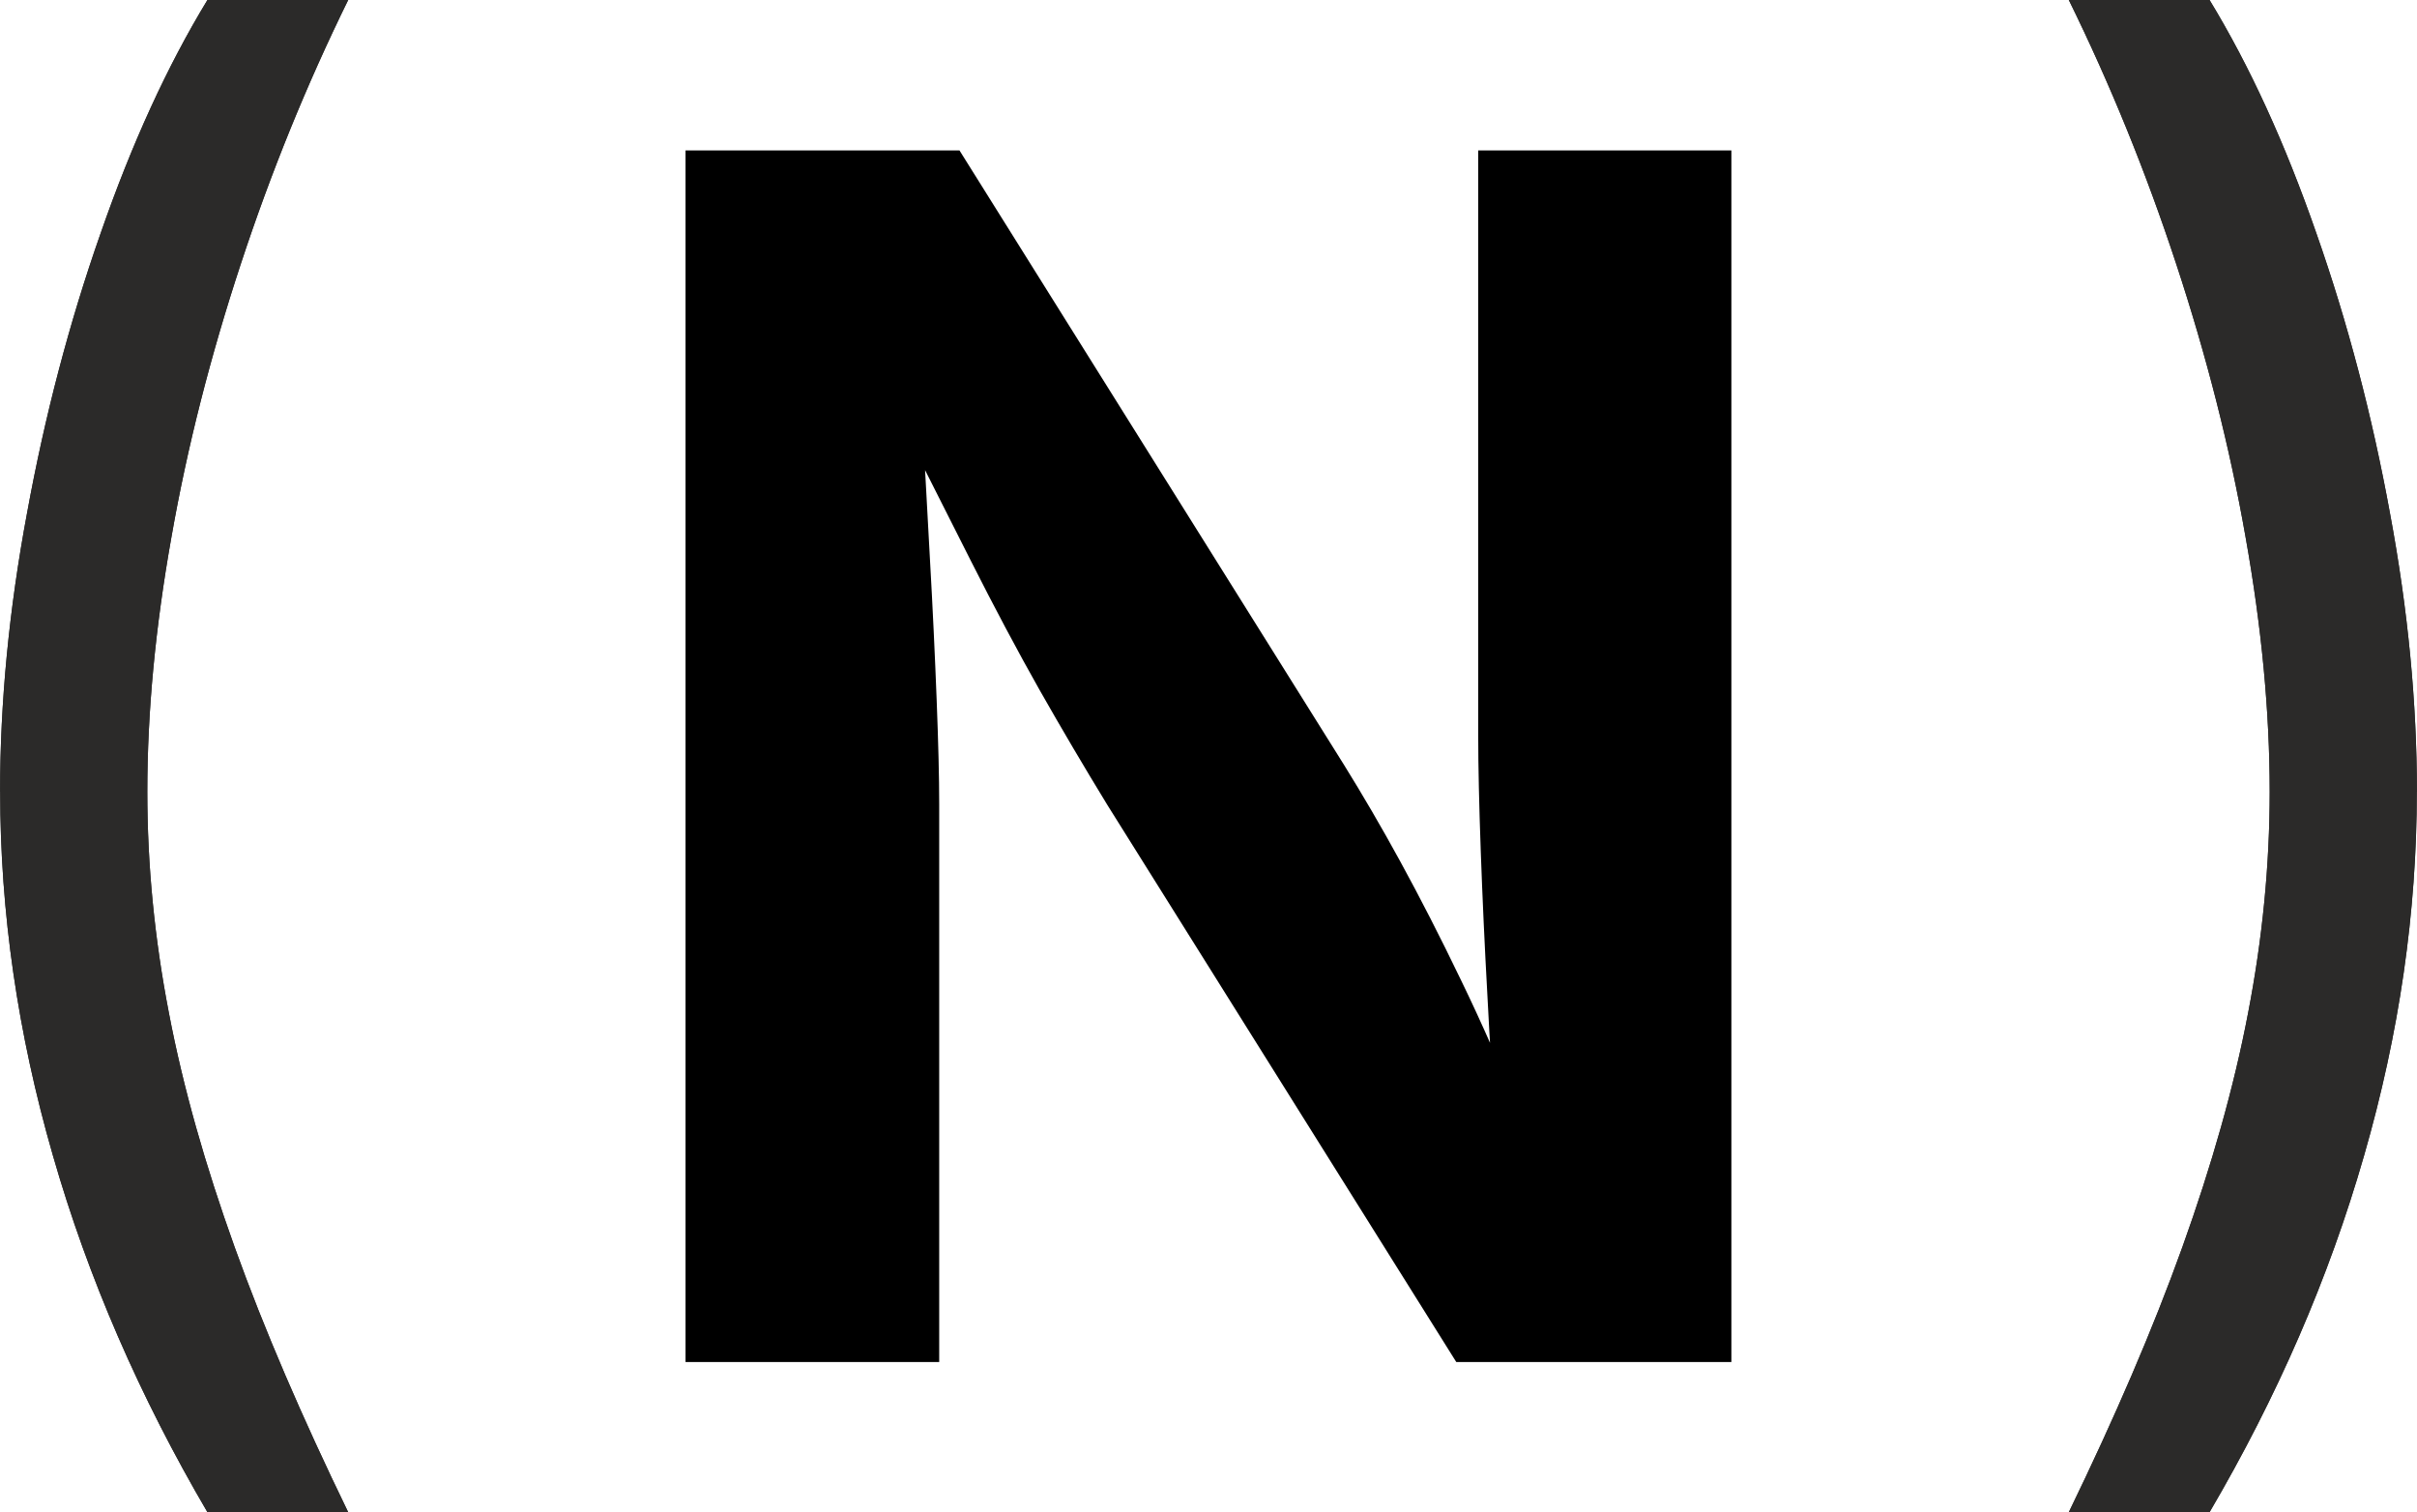 <?xml version="1.0" encoding="UTF-8"?> <svg xmlns="http://www.w3.org/2000/svg" xmlns:xlink="http://www.w3.org/1999/xlink" xmlns:xodm="http://www.corel.com/coreldraw/odm/2003" xml:space="preserve" width="12.287mm" height="7.689mm" version="1.1" style="shape-rendering:geometricPrecision; text-rendering:geometricPrecision; image-rendering:optimizeQuality; fill-rule:evenodd; clip-rule:evenodd" viewBox="0 0 276.29 172.91"> <defs> <style type="text/css"> .fil1 {fill:#2B2A29;fill-rule:nonzero} .fil0 {fill:black;fill-rule:nonzero} </style> </defs> <g id="Слой_x0020_1">  <path class="fil0" d="M78.36 155.71l0 -138.51 31.32 0 43.98 70.28c2.03,3.27 4.19,6.95 6.41,11.01 2.22,4.06 4.54,8.57 6.92,13.52 2.41,4.95 4.76,10.34 7.14,16.18l-3.08 1.65c-0.38,-4.95 -0.73,-10.28 -1.02,-16.02 -0.32,-5.74 -0.57,-11.23 -0.76,-16.5 -0.19,-5.27 -0.29,-9.68 -0.29,-13.2l0 -66.92 28.94 0 0 138.51 -31.45 0 -39.89 -63.69c-2.66,-4.35 -5.24,-8.73 -7.74,-13.13 -2.51,-4.44 -5.14,-9.39 -7.9,-14.85 -2.76,-5.46 -5.97,-11.81 -9.61,-19.04l3.9 -0.76c0.35,6.76 0.73,13.2 1.05,19.29 0.35,6.13 0.6,11.61 0.79,16.5 0.19,4.92 0.29,8.85 0.29,11.9l0 63.78 -29 0z"></path> <path class="fil1" d="M-0 90.53c0,-10.15 1.01,-20.78 3.08,-31.86 2.03,-11.11 4.82,-21.77 8.41,-31.99 3.56,-10.25 7.62,-19.13 12.22,-26.69l16.09 0c-4.73,9.62 -8.82,19.67 -12.28,30.18 -3.46,10.5 -6.12,20.91 -7.93,31.22 -1.84,10.31 -2.76,20.02 -2.76,29.13 0,8.38 0.83,16.82 2.47,25.29 1.62,8.5 4.16,17.42 7.52,26.78 3.36,9.36 7.71,19.45 12.98,30.3l-16.09 0c-7.74,-13.2 -13.65,-26.78 -17.67,-40.78 -4.03,-13.96 -6.03,-27.83 -6.03,-41.6z"></path> <path class="fil1" d="M276.29 90.53c0,-10.15 -1.01,-20.78 -3.08,-31.86 -2.03,-11.11 -4.82,-21.77 -8.41,-31.99 -3.56,-10.25 -7.62,-19.13 -12.22,-26.69l-16.09 0c4.73,9.62 8.82,19.67 12.28,30.18 3.46,10.5 6.12,20.91 7.93,31.22 1.84,10.31 2.76,20.02 2.76,29.13 0,8.38 -0.83,16.82 -2.47,25.29 -1.62,8.5 -4.16,17.42 -7.52,26.78 -3.36,9.36 -7.71,19.45 -12.98,30.3l16.09 0c7.74,-13.2 13.65,-26.78 17.67,-40.78 4.03,-13.96 6.03,-27.83 6.03,-41.6z"></path> <path class="fil1" d="M-0 90.53c0,-10.15 1.01,-20.78 3.08,-31.86 2.03,-11.11 4.82,-21.77 8.41,-31.99 3.56,-10.25 7.62,-19.13 12.22,-26.69l16.09 0c-4.73,9.62 -8.82,19.67 -12.28,30.18 -3.46,10.5 -6.12,20.91 -7.93,31.22 -1.84,10.31 -2.76,20.02 -2.76,29.13 0,8.38 0.83,16.82 2.47,25.29 1.62,8.5 4.16,17.42 7.52,26.78 3.36,9.36 7.71,19.45 12.98,30.3l-16.09 0c-7.74,-13.2 -13.65,-26.78 -17.67,-40.78 -4.03,-13.96 -6.03,-27.83 -6.03,-41.6z"></path> <path class="fil1" d="M276.29 90.53c0,-10.15 -1.01,-20.78 -3.08,-31.86 -2.03,-11.11 -4.82,-21.77 -8.41,-31.99 -3.56,-10.25 -7.62,-19.13 -12.22,-26.69l-16.09 0c4.73,9.62 8.82,19.67 12.28,30.18 3.46,10.5 6.12,20.91 7.93,31.22 1.84,10.31 2.76,20.02 2.76,29.13 0,8.38 -0.83,16.82 -2.47,25.29 -1.62,8.5 -4.16,17.42 -7.52,26.78 -3.36,9.36 -7.71,19.45 -12.98,30.3l16.09 0c7.74,-13.2 13.65,-26.78 17.67,-40.78 4.03,-13.96 6.03,-27.83 6.03,-41.6z"></path> </g> </svg> 